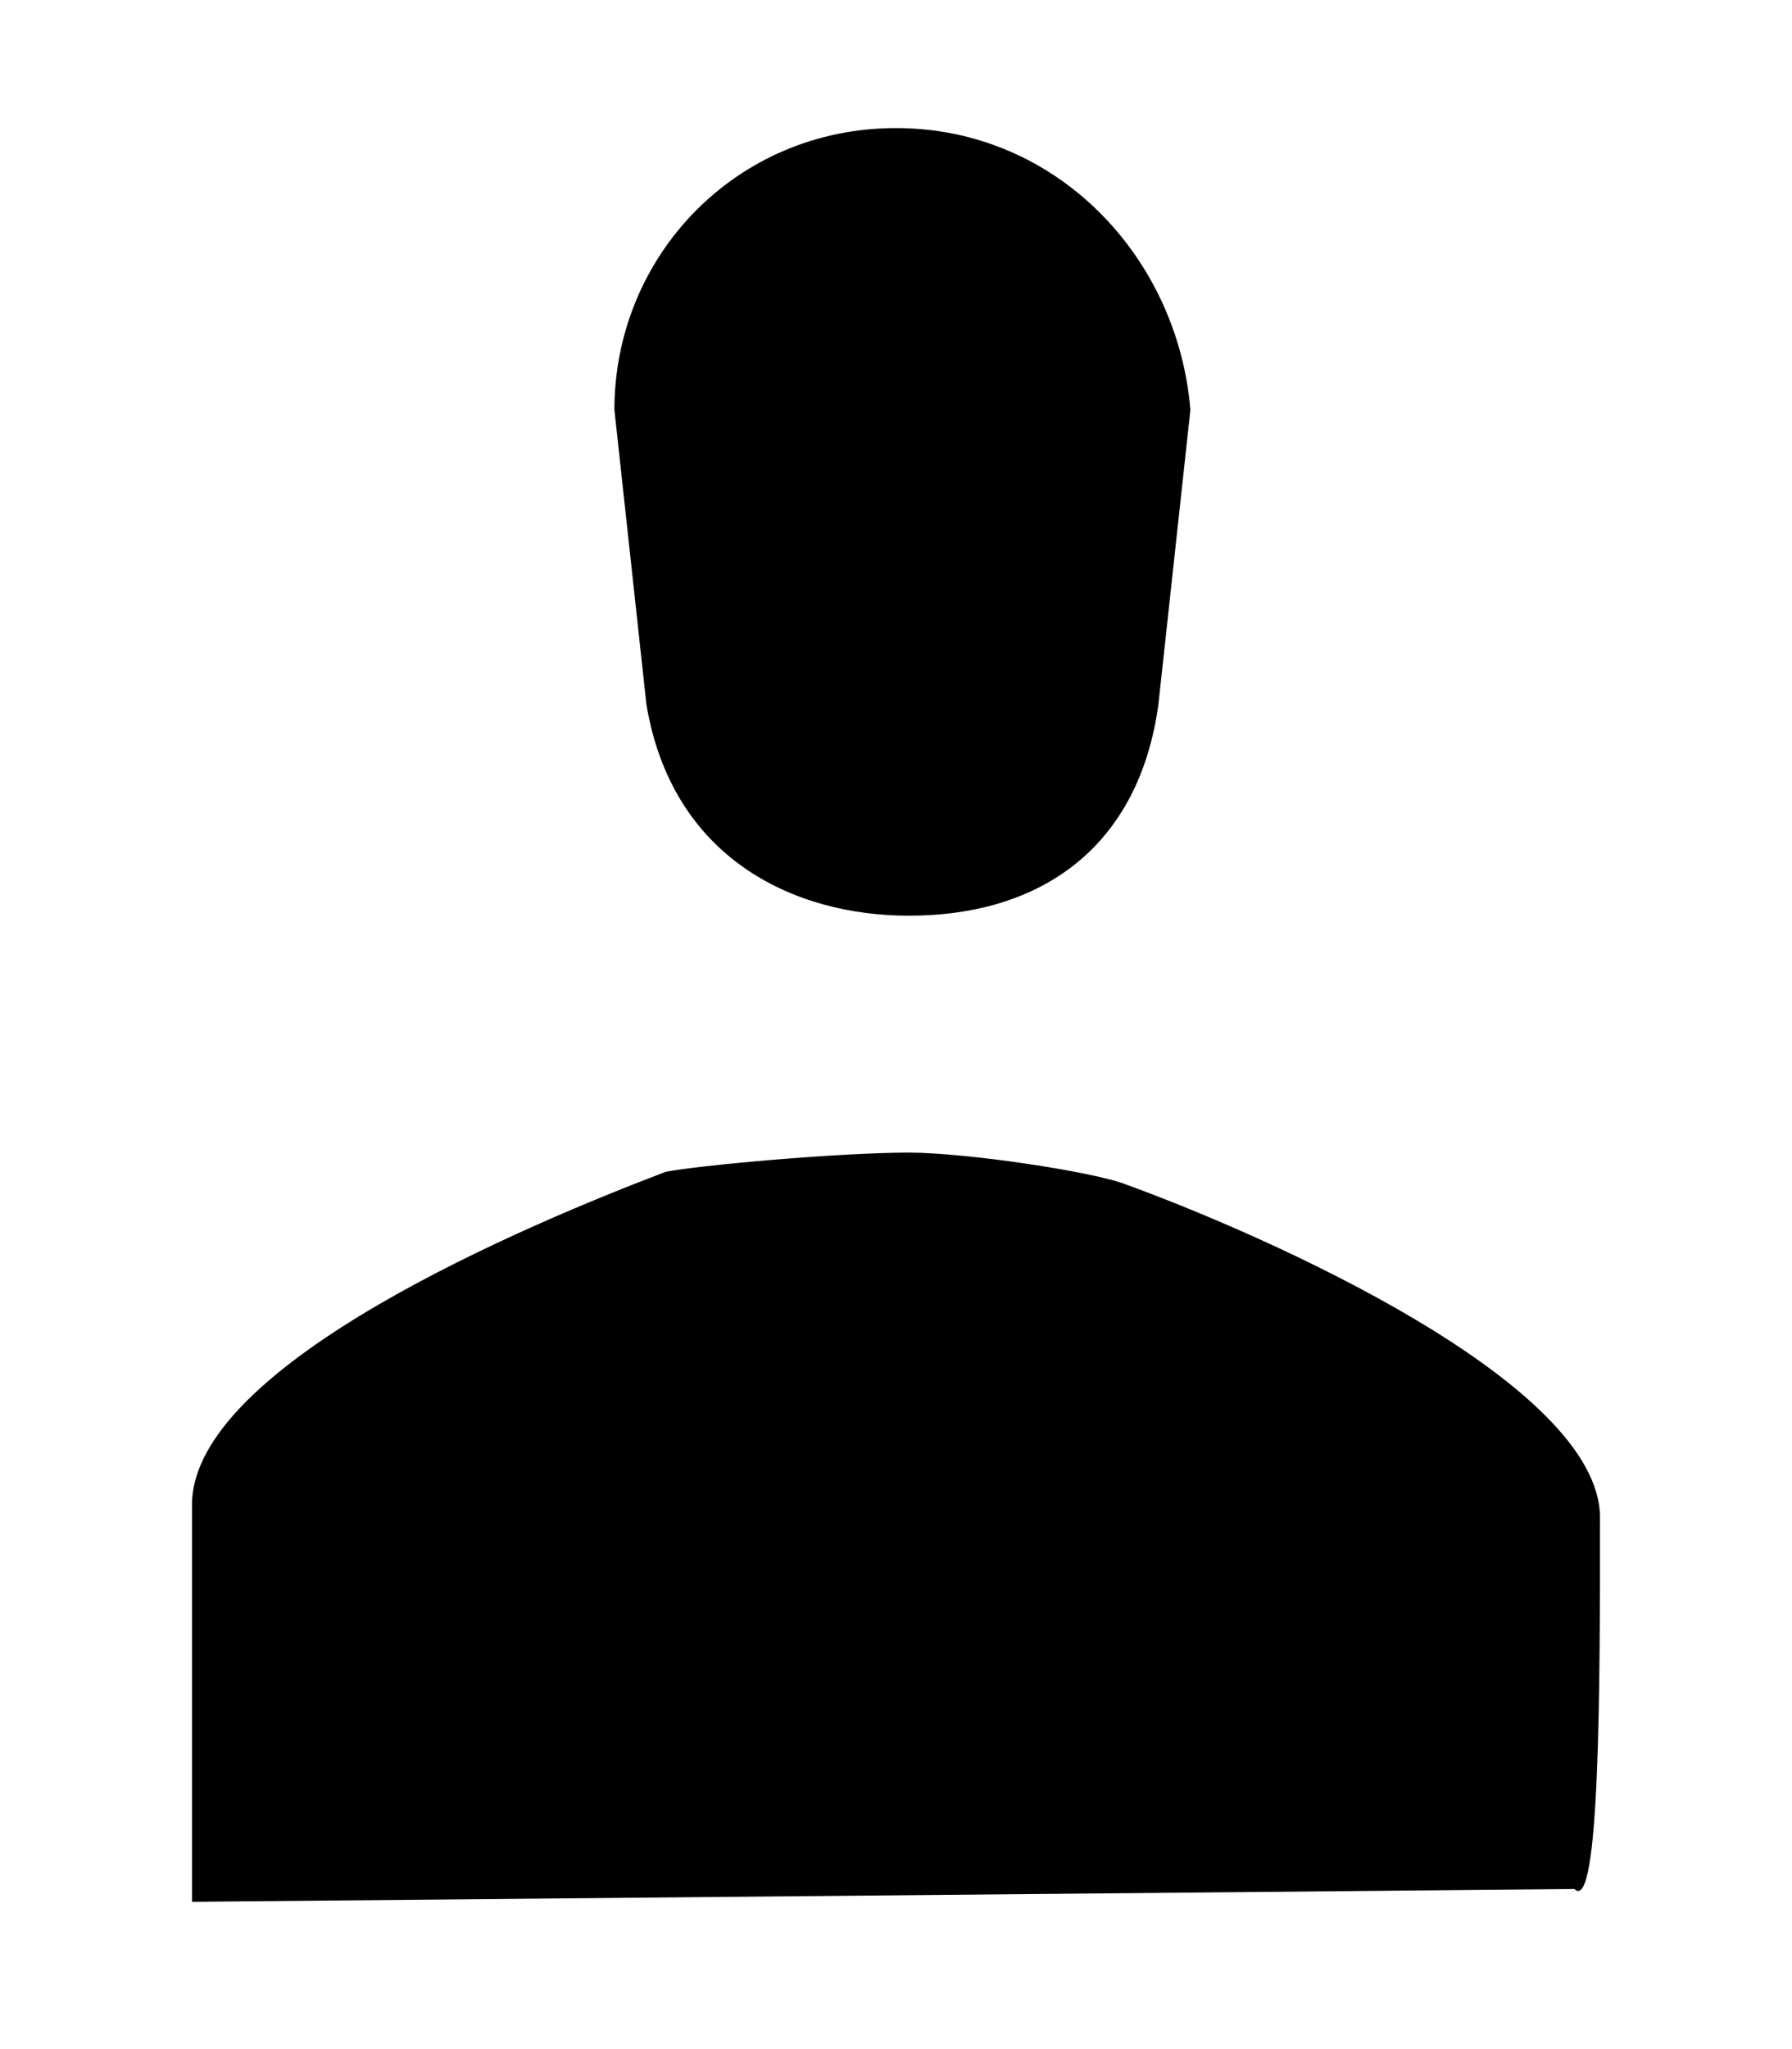 <?xml version="1.0" encoding="utf-8"?>
<!-- Generator: Adobe Illustrator 28.2.0, SVG Export Plug-In . SVG Version: 6.00 Build 0)  -->
<svg version="1.1" baseProfile="tiny" id="Layer_1" xmlns="http://www.w3.org/2000/svg" xmlns:xlink="http://www.w3.org/1999/xlink"
	 x="0px" y="0px" viewBox="0 0 28 32" overflow="visible" xml:space="preserve">
<path d="M25,23.7c0-2.1-5.2-4.4-7.4-5.2c-0.5-0.2-2.5-0.5-3.4-0.5c-1.1,0-3.3,0.2-3.8,0.3c-2.1,0.8-7.4,3-7.4,5.2c0,2.8,0,6.2,0,6.2
	l21.6-0.2C25,29.9,25,26.3,25,23.7z"/>
<path d="M14,2L14,2L14,2L14,2c-2.5,0-4.4,2-4.4,4.4l0.5,4.6c0.4,2.4,2.3,3.3,4.1,3.3c2.1,0,3.6-1.1,3.9-3.3l0.5-4.6
	C18.4,4,16.5,2,14,2L14,2L14,2z"/>
</svg>
